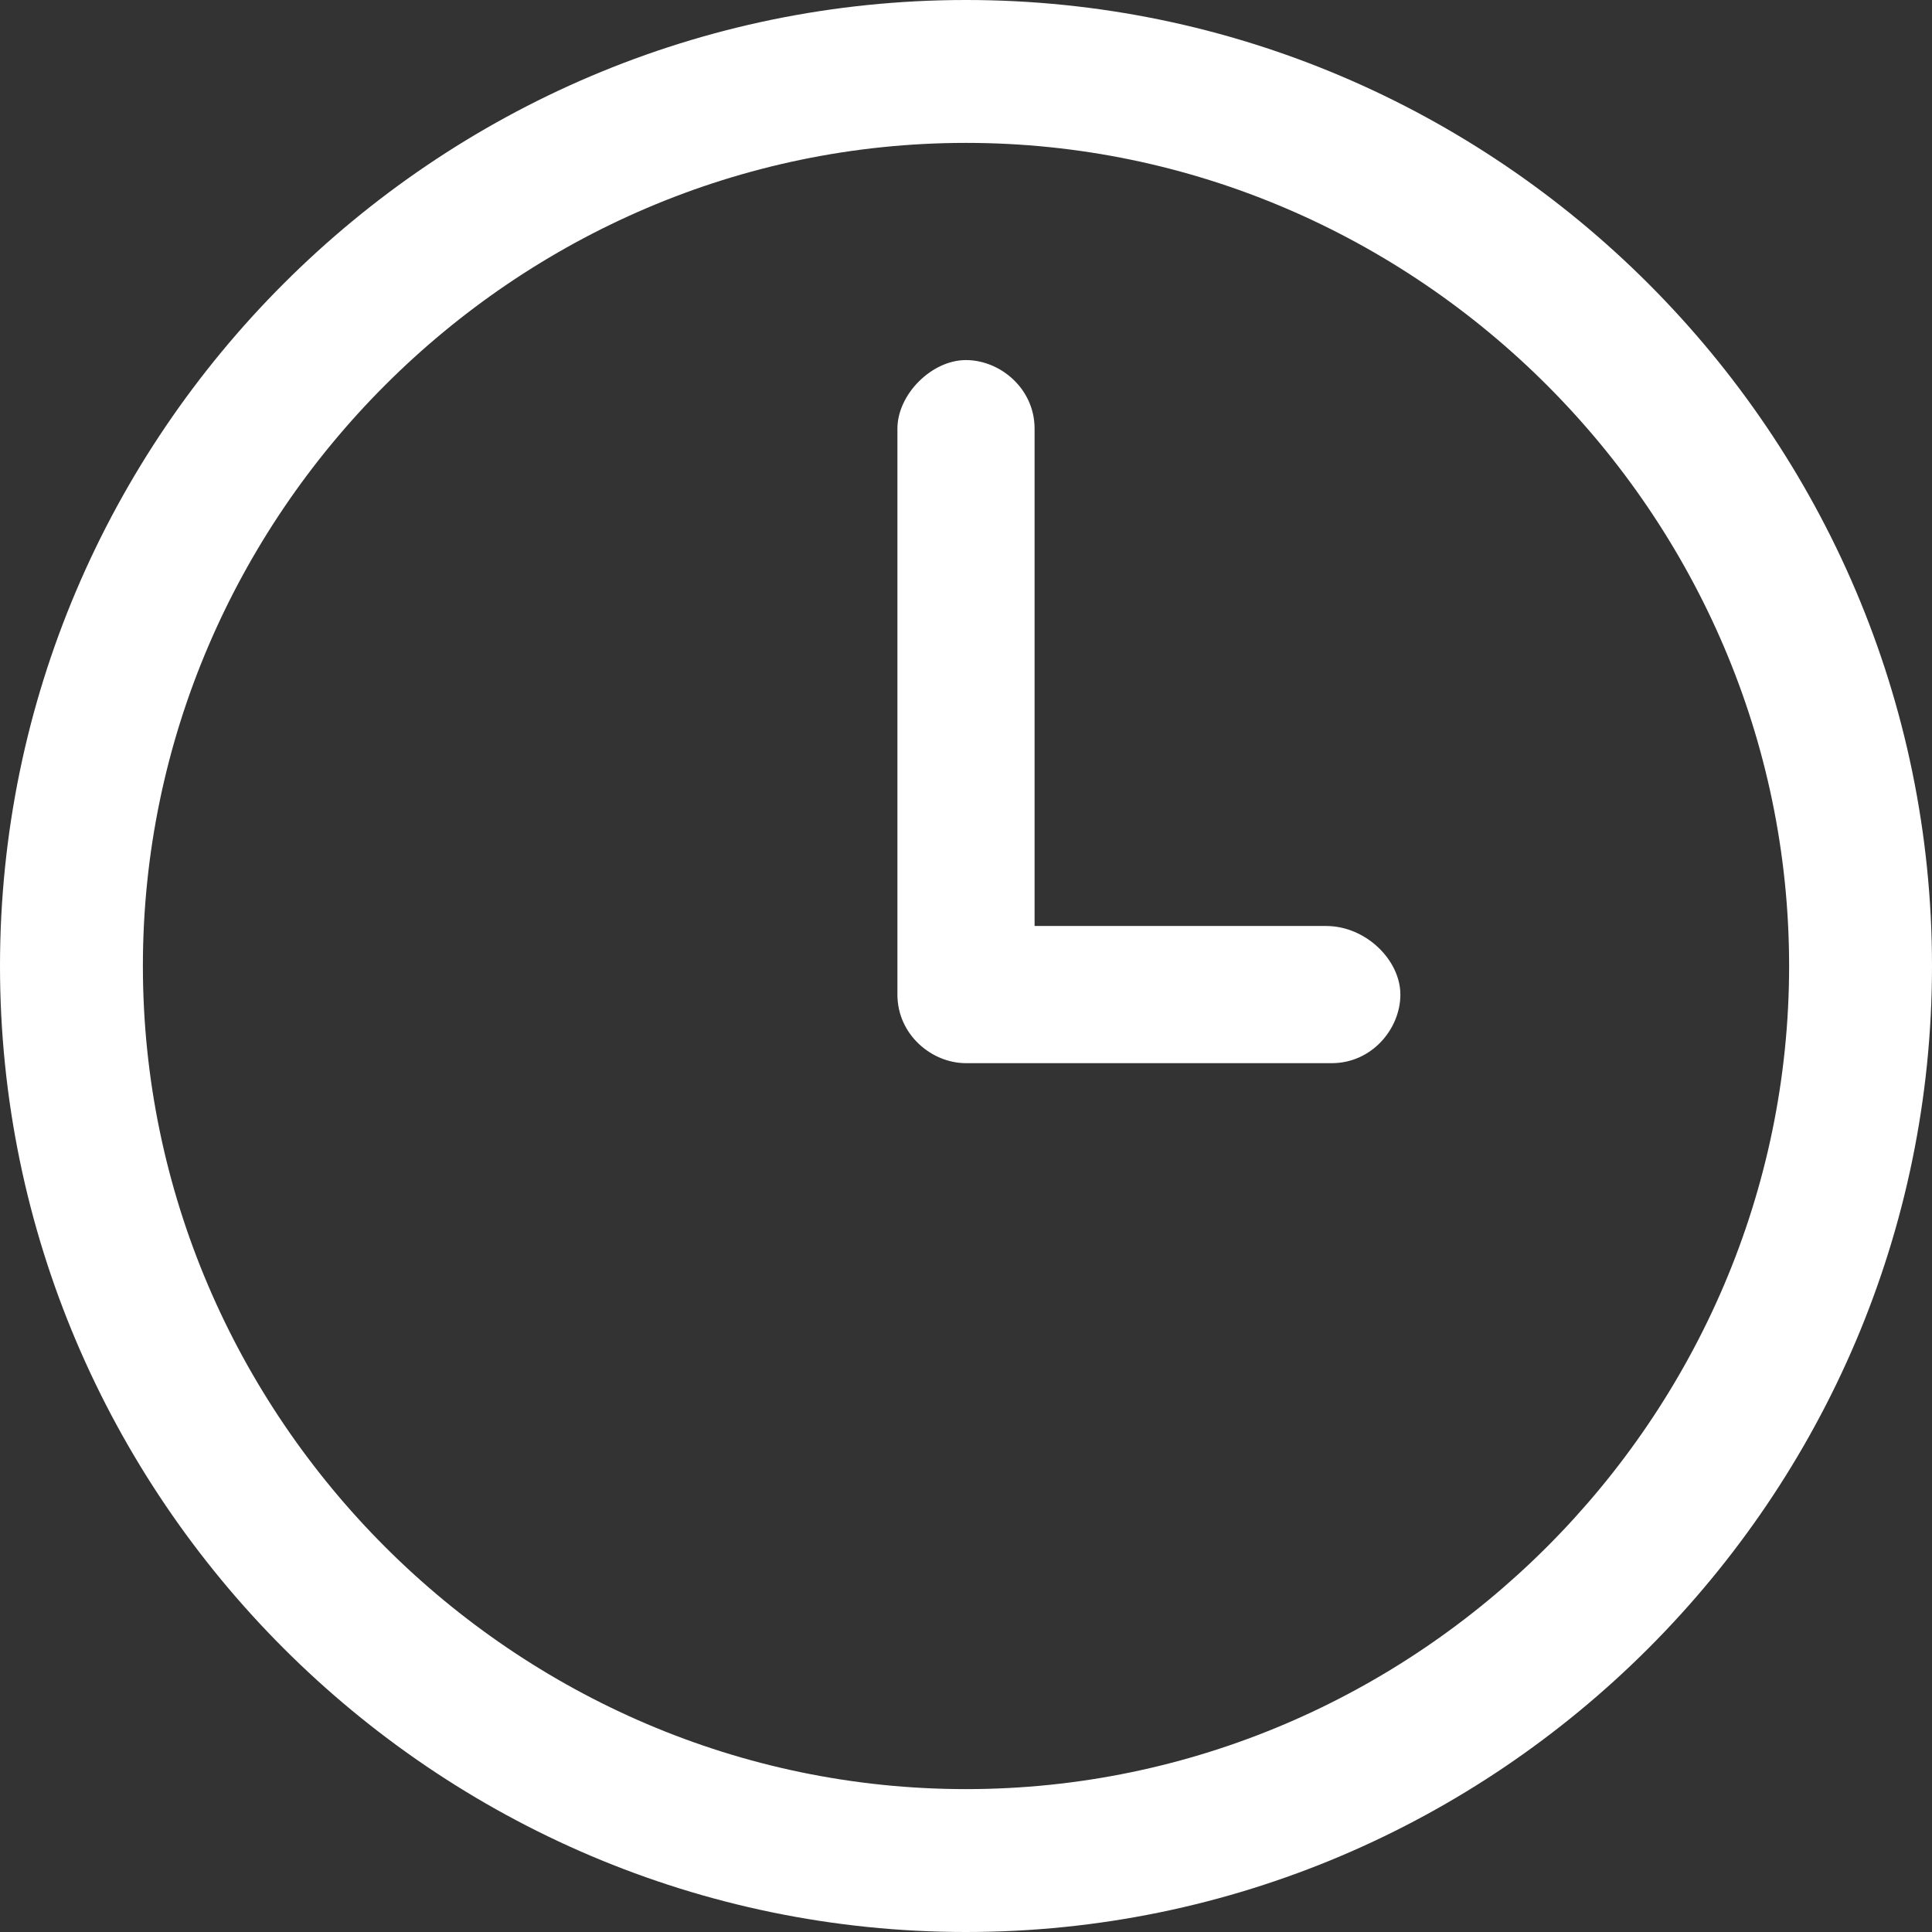<svg width="24" height="24" viewBox="0 0 24 24" fill="none" xmlns="http://www.w3.org/2000/svg">
<rect x="0" y="0" width="24" height="24" fill="#333333" stroke="none"/>
<path d="M12 0C5.396 0 0 5.396 0 12C0 18.604 5.396 24 12 24C18.604 24 24 18.604 24 12C24 5.396 18.604 0 12 0ZM12 22.225C6.391 22.225 1.775 17.61 1.775 12C1.775 6.391 6.391 1.775 12 1.775C17.61 1.775 22.225 6.391 22.225 12C22.225 17.61 17.61 22.225 12 22.225Z" fill="white"/>
<path d="M16.473 11.503H12.852V5.325C12.852 4.828 12.426 4.473 11.999 4.473C11.573 4.473 11.148 4.899 11.148 5.325V12.355C11.148 12.852 11.573 13.207 11.999 13.207H16.544C17.041 13.207 17.396 12.781 17.396 12.355C17.396 11.929 16.97 11.503 16.473 11.503Z" fill="white"/>
</svg>
